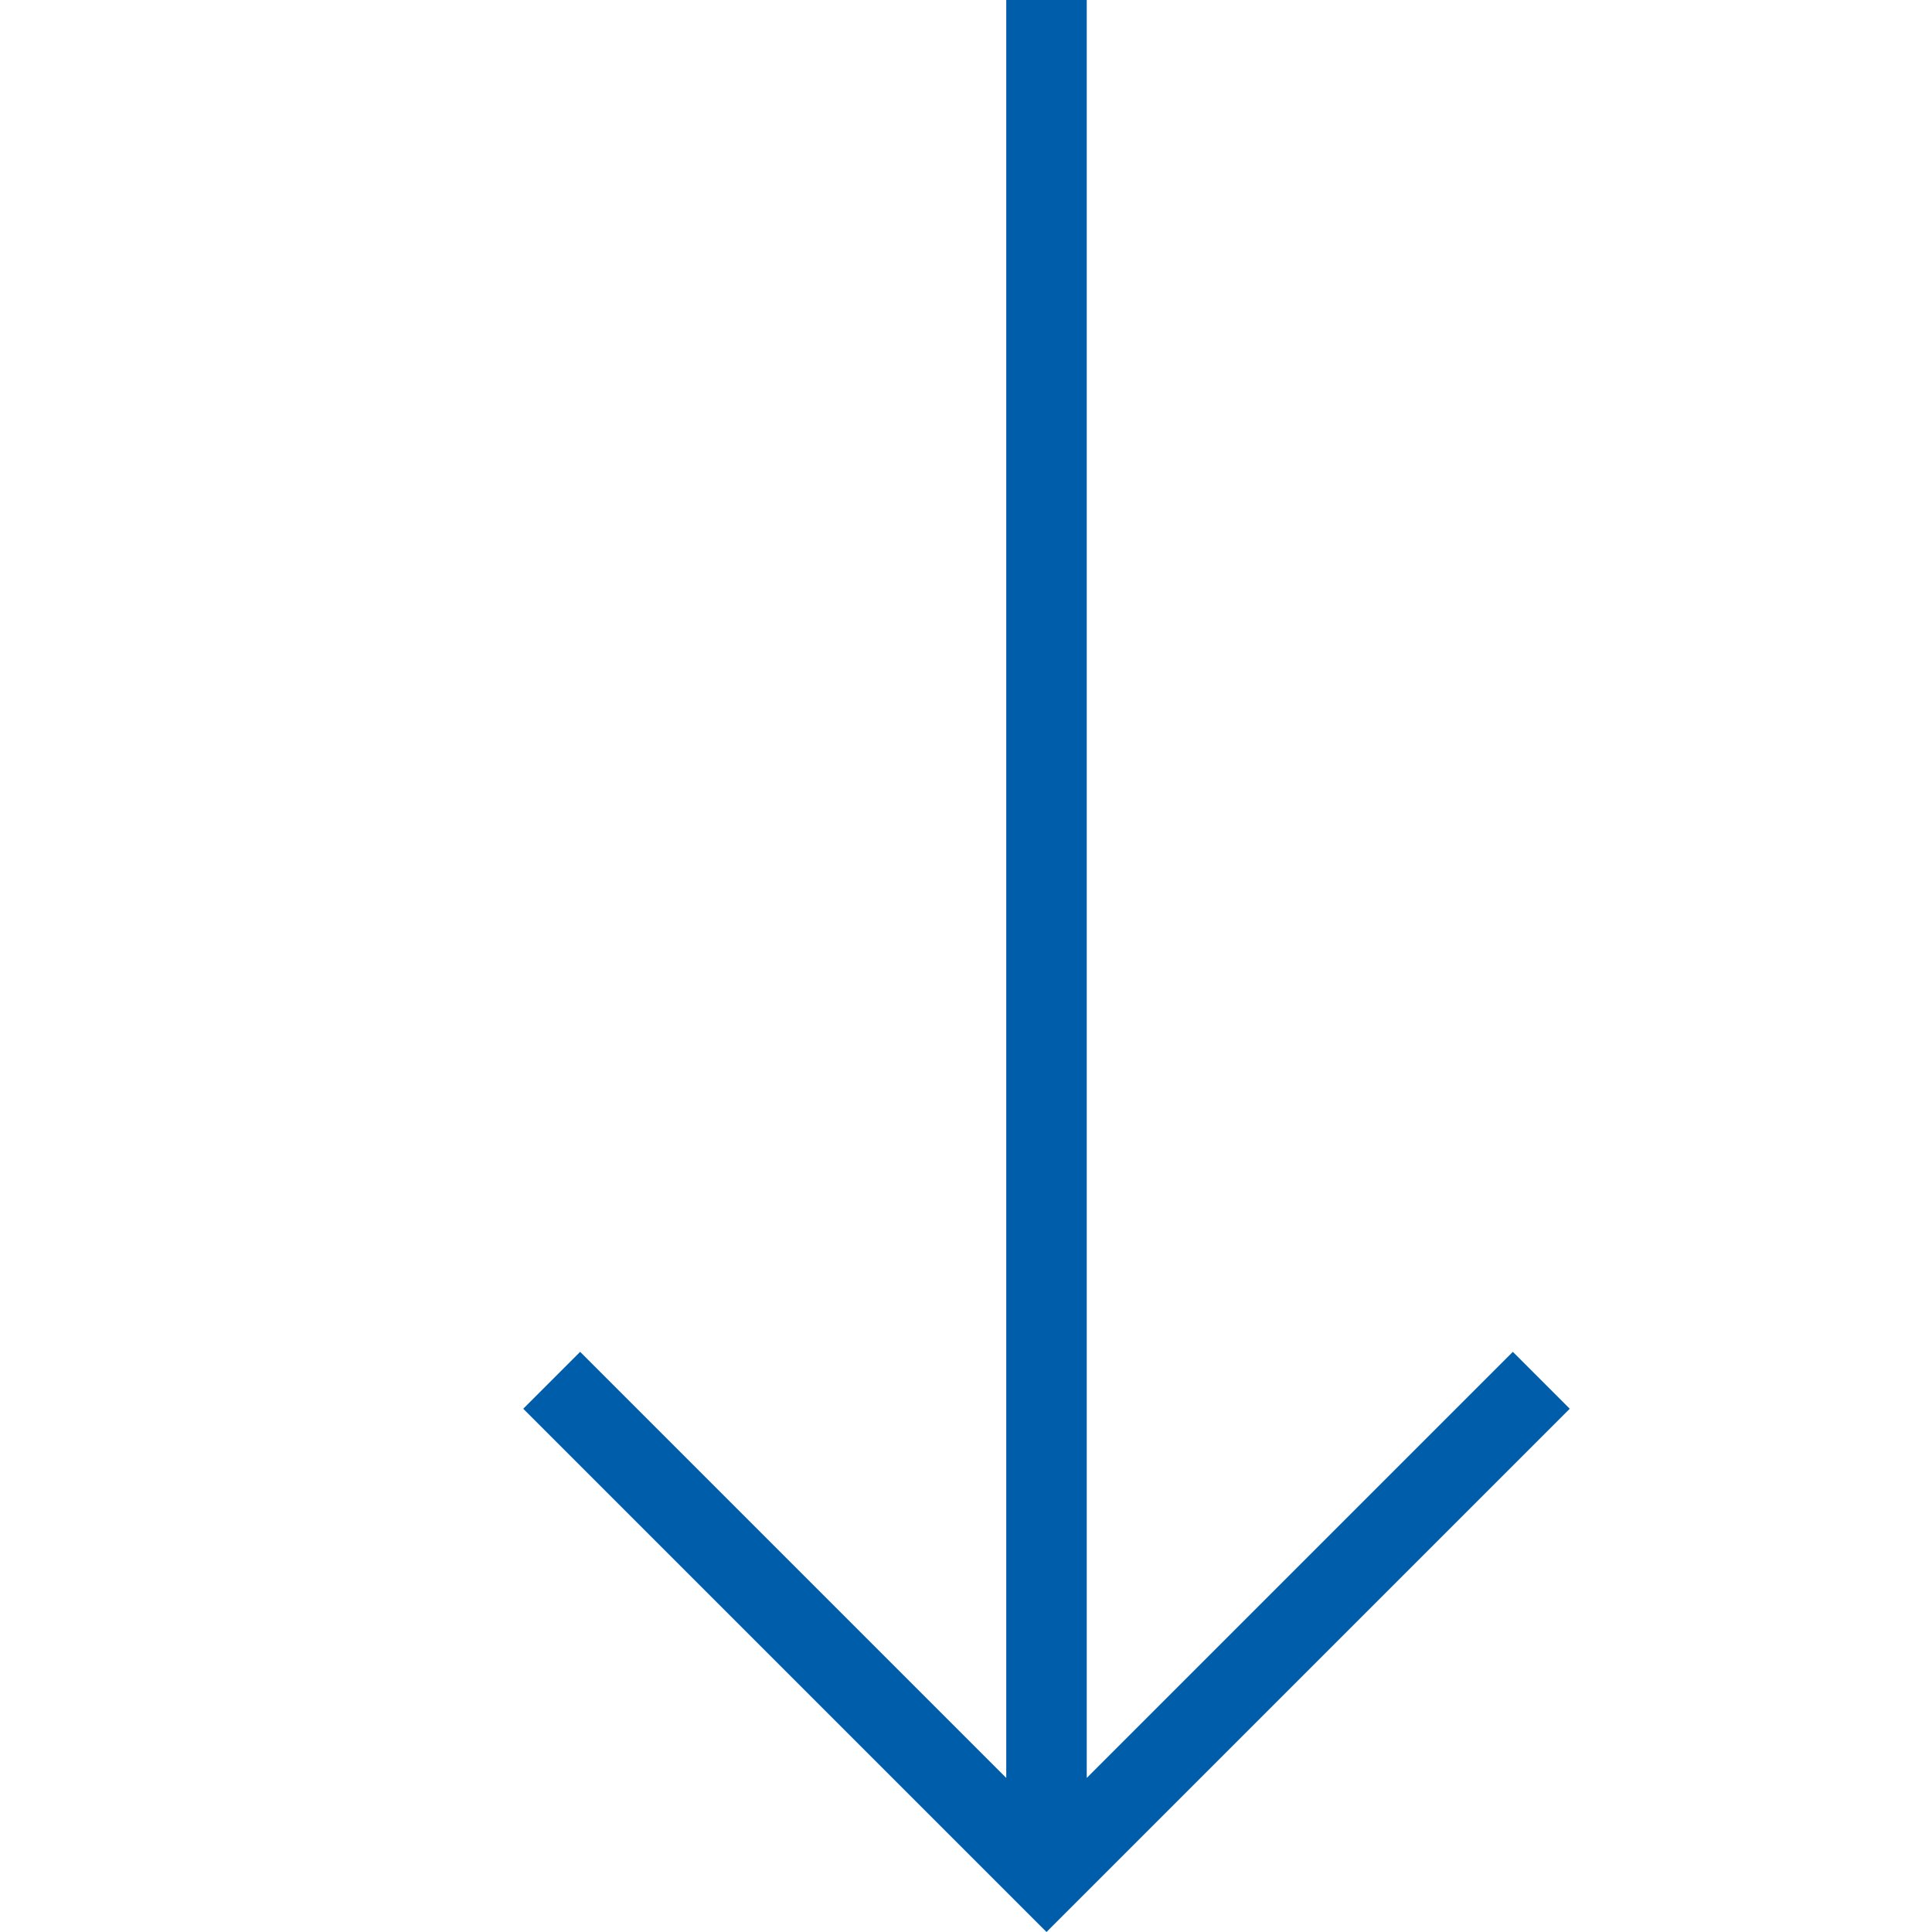 <svg width="24" height="24" viewBox="0 0 24 24" fill="none" xmlns="http://www.w3.org/2000/svg">
<path d="M6.5 17.5L13 24L19.5 17.5L18.793 16.793L13.5 22.086L13.5 0H12.5L12.5 22.086L7.207 16.793L6.5 17.5Z" fill="#005DAA"/>
</svg>
